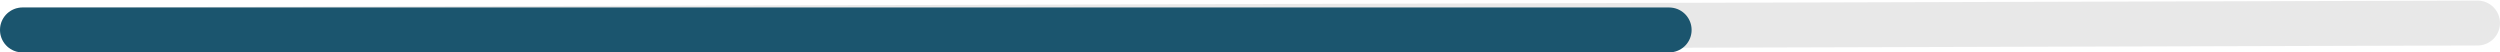 <?xml version="1.0" encoding="UTF-8"?> <svg xmlns="http://www.w3.org/2000/svg" width="334" height="7" viewBox="0 0 334 7" fill="none"><path d="M3 4L331 3.078" stroke="#E8E8E8" stroke-width="6" stroke-linecap="round"></path><path d="M3 4H223" stroke="#1B556E" stroke-width="6" stroke-linecap="round"></path></svg> 
